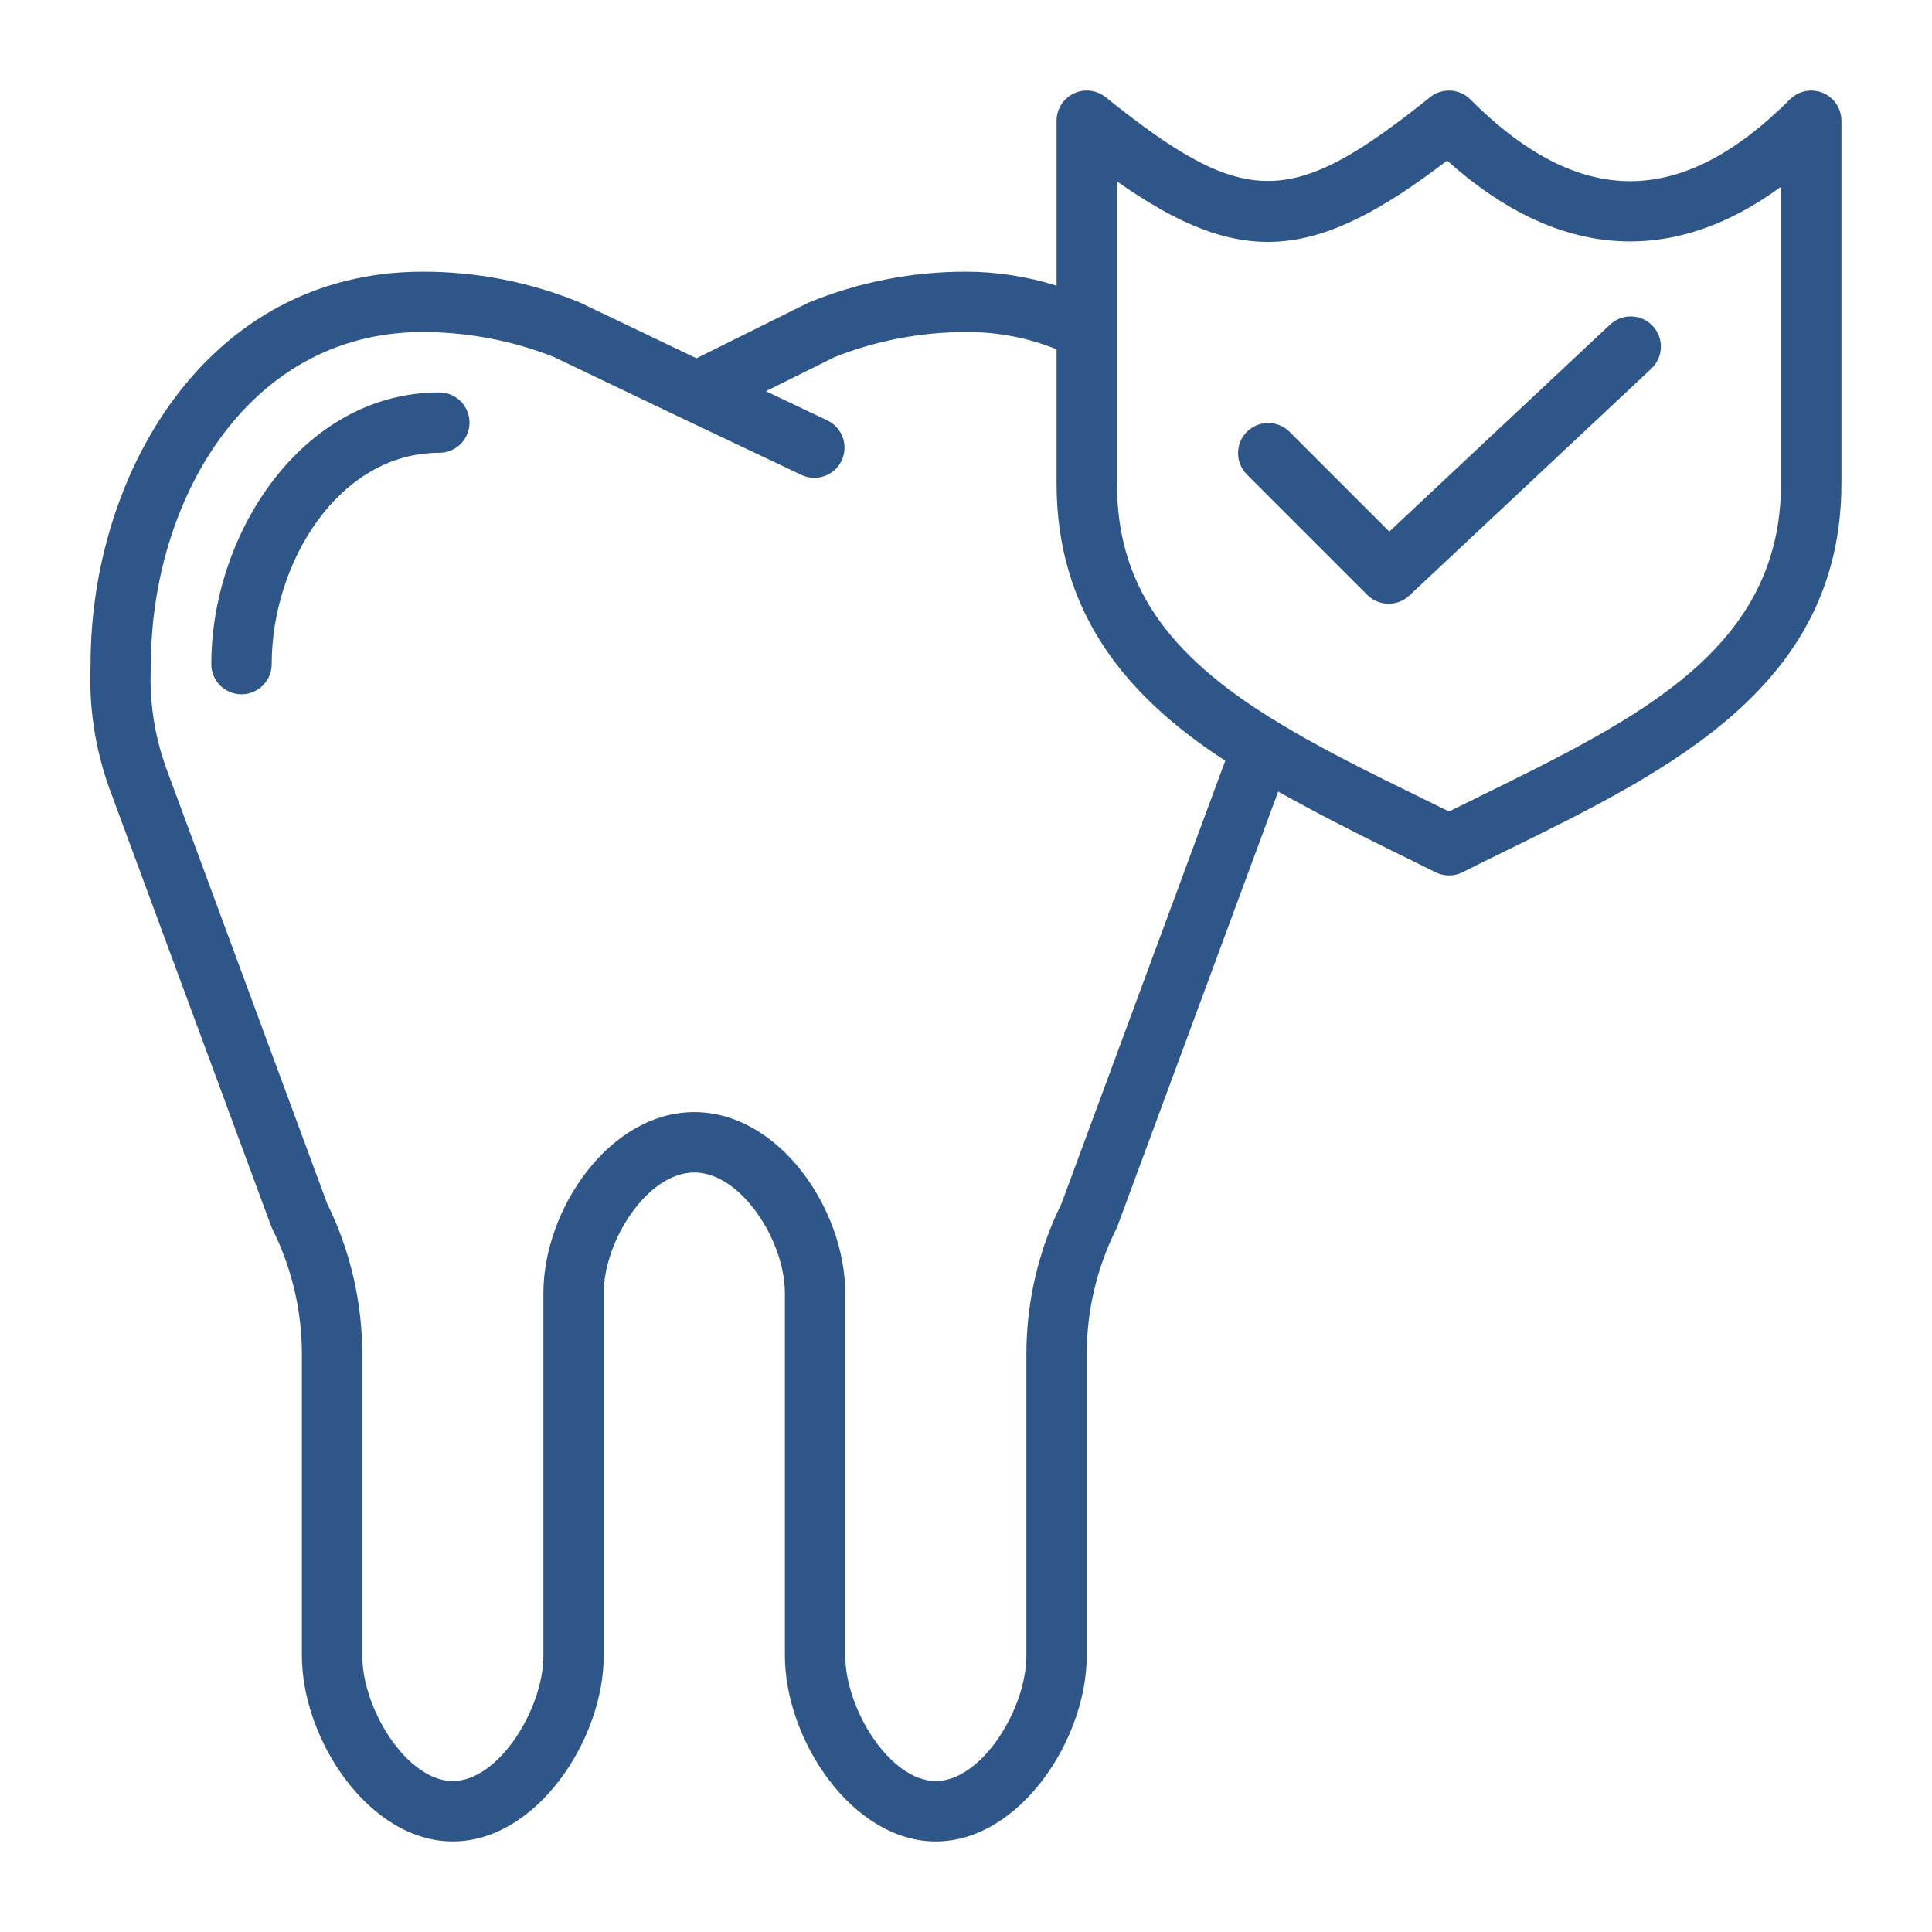<svg width="70" height="70" viewBox="0 0 70 70" fill="none" xmlns="http://www.w3.org/2000/svg">
<path d="M66.044 3.364C65.844 3.282 65.624 3.26 65.412 3.302C65.2 3.344 65.005 3.449 64.852 3.602C60.902 7.551 57.223 7.551 53.273 3.602C53.083 3.411 52.829 3.298 52.56 3.283C52.291 3.268 52.027 3.353 51.816 3.521C46.762 7.568 45.113 7.568 40.059 3.521C39.898 3.392 39.704 3.311 39.499 3.288C39.294 3.265 39.087 3.3 38.901 3.389C38.715 3.478 38.559 3.618 38.449 3.793C38.339 3.967 38.281 4.169 38.281 4.375V10.351C37.22 10.016 36.113 9.845 35 9.844C33.044 9.841 31.107 10.222 29.297 10.964L25.234 12.981L20.987 10.95C19.185 10.216 17.258 9.84 15.312 9.844C7.498 9.844 3.281 17.172 3.281 24.062C3.212 25.605 3.447 27.146 3.974 28.597L9.824 44.425C9.837 44.462 9.853 44.499 9.871 44.534C10.57 45.935 10.935 47.478 10.938 49.044V59.981C10.938 63.033 13.377 66.719 16.406 66.719C19.436 66.719 21.875 63.033 21.875 59.981V46.856C21.875 44.946 23.466 42.481 25.156 42.481C26.846 42.481 28.438 44.946 28.438 46.856V59.981C28.438 63.033 30.877 66.719 33.906 66.719C36.936 66.719 39.375 63.033 39.375 59.981V49.044C39.377 47.478 39.742 45.935 40.441 44.534C40.459 44.499 40.474 44.462 40.488 44.425L46.312 28.68C47.624 29.415 48.981 30.111 50.426 30.821C50.951 31.079 51.481 31.338 52.011 31.604C52.163 31.68 52.33 31.719 52.5 31.719C52.67 31.719 52.837 31.68 52.989 31.604C53.515 31.341 54.039 31.081 54.562 30.826C60.539 27.891 66.719 24.85 66.719 17.5V4.375C66.719 4.159 66.655 3.947 66.535 3.767C66.415 3.587 66.244 3.447 66.044 3.364ZM38.457 43.614C37.625 45.303 37.191 47.161 37.188 49.044V59.981C37.188 61.926 35.565 64.531 33.906 64.531C32.247 64.531 30.625 61.926 30.625 59.981V46.856C30.625 43.821 28.235 40.294 25.156 40.294C22.077 40.294 19.688 43.821 19.688 46.856V59.981C19.688 61.926 18.065 64.531 16.406 64.531C14.747 64.531 13.125 61.926 13.125 59.981V49.044C13.122 47.16 12.688 45.301 11.855 43.611L6.024 27.839C5.587 26.631 5.398 25.346 5.469 24.062C5.469 18.23 8.918 12.031 15.312 12.031C16.936 12.031 18.546 12.336 20.057 12.93L24.771 15.184L29.059 17.218C29.32 17.334 29.616 17.344 29.884 17.245C30.151 17.146 30.37 16.947 30.493 16.689C30.615 16.43 30.632 16.135 30.54 15.865C30.447 15.594 30.252 15.371 29.997 15.242L27.748 14.175L30.24 12.938C31.755 12.339 33.37 12.031 35 12.031C36.124 12.023 37.239 12.235 38.281 12.656V17.5C38.281 22.025 40.609 25.11 44.394 27.562L38.457 43.614ZM64.531 17.5C64.531 23.488 59.464 25.979 53.594 28.863L52.5 29.403C52.13 29.22 51.76 29.037 51.39 28.857C49.57 27.963 47.85 27.119 46.294 26.166C42.211 23.704 40.469 21.109 40.469 17.5V6.571C44.964 9.729 47.649 9.475 52.432 5.818C56.398 9.378 60.534 9.693 64.531 6.765V17.5Z" fill="#2E5689"/>
<path d="M15.917 14.219C10.976 14.219 7.656 19.309 7.656 24.062C7.656 24.353 7.771 24.631 7.977 24.836C8.182 25.041 8.46 25.156 8.75 25.156C9.04 25.156 9.318 25.041 9.523 24.836C9.729 24.631 9.844 24.353 9.844 24.062C9.844 20.366 12.284 16.406 15.917 16.406C16.207 16.406 16.486 16.291 16.691 16.086C16.896 15.881 17.011 15.603 17.011 15.312C17.011 15.022 16.896 14.744 16.691 14.539C16.486 14.334 16.207 14.219 15.917 14.219Z" fill="#2E5689"/>
<path d="M58.314 11.781L50.337 19.259L46.711 15.633C46.505 15.434 46.228 15.324 45.941 15.326C45.655 15.329 45.38 15.444 45.178 15.646C44.975 15.849 44.86 16.123 44.857 16.41C44.855 16.697 44.965 16.973 45.164 17.18L49.539 21.555C49.74 21.755 50.011 21.87 50.295 21.875C50.579 21.879 50.853 21.773 51.061 21.579L59.811 13.376C59.92 13.278 60.008 13.161 60.071 13.029C60.134 12.897 60.17 12.754 60.176 12.608C60.183 12.462 60.16 12.316 60.109 12.179C60.059 12.042 59.981 11.916 59.881 11.81C59.781 11.703 59.661 11.618 59.528 11.559C59.394 11.499 59.25 11.467 59.104 11.465C58.958 11.462 58.813 11.489 58.677 11.543C58.542 11.597 58.418 11.678 58.314 11.781Z" fill="#2E5689"/>
</svg>
